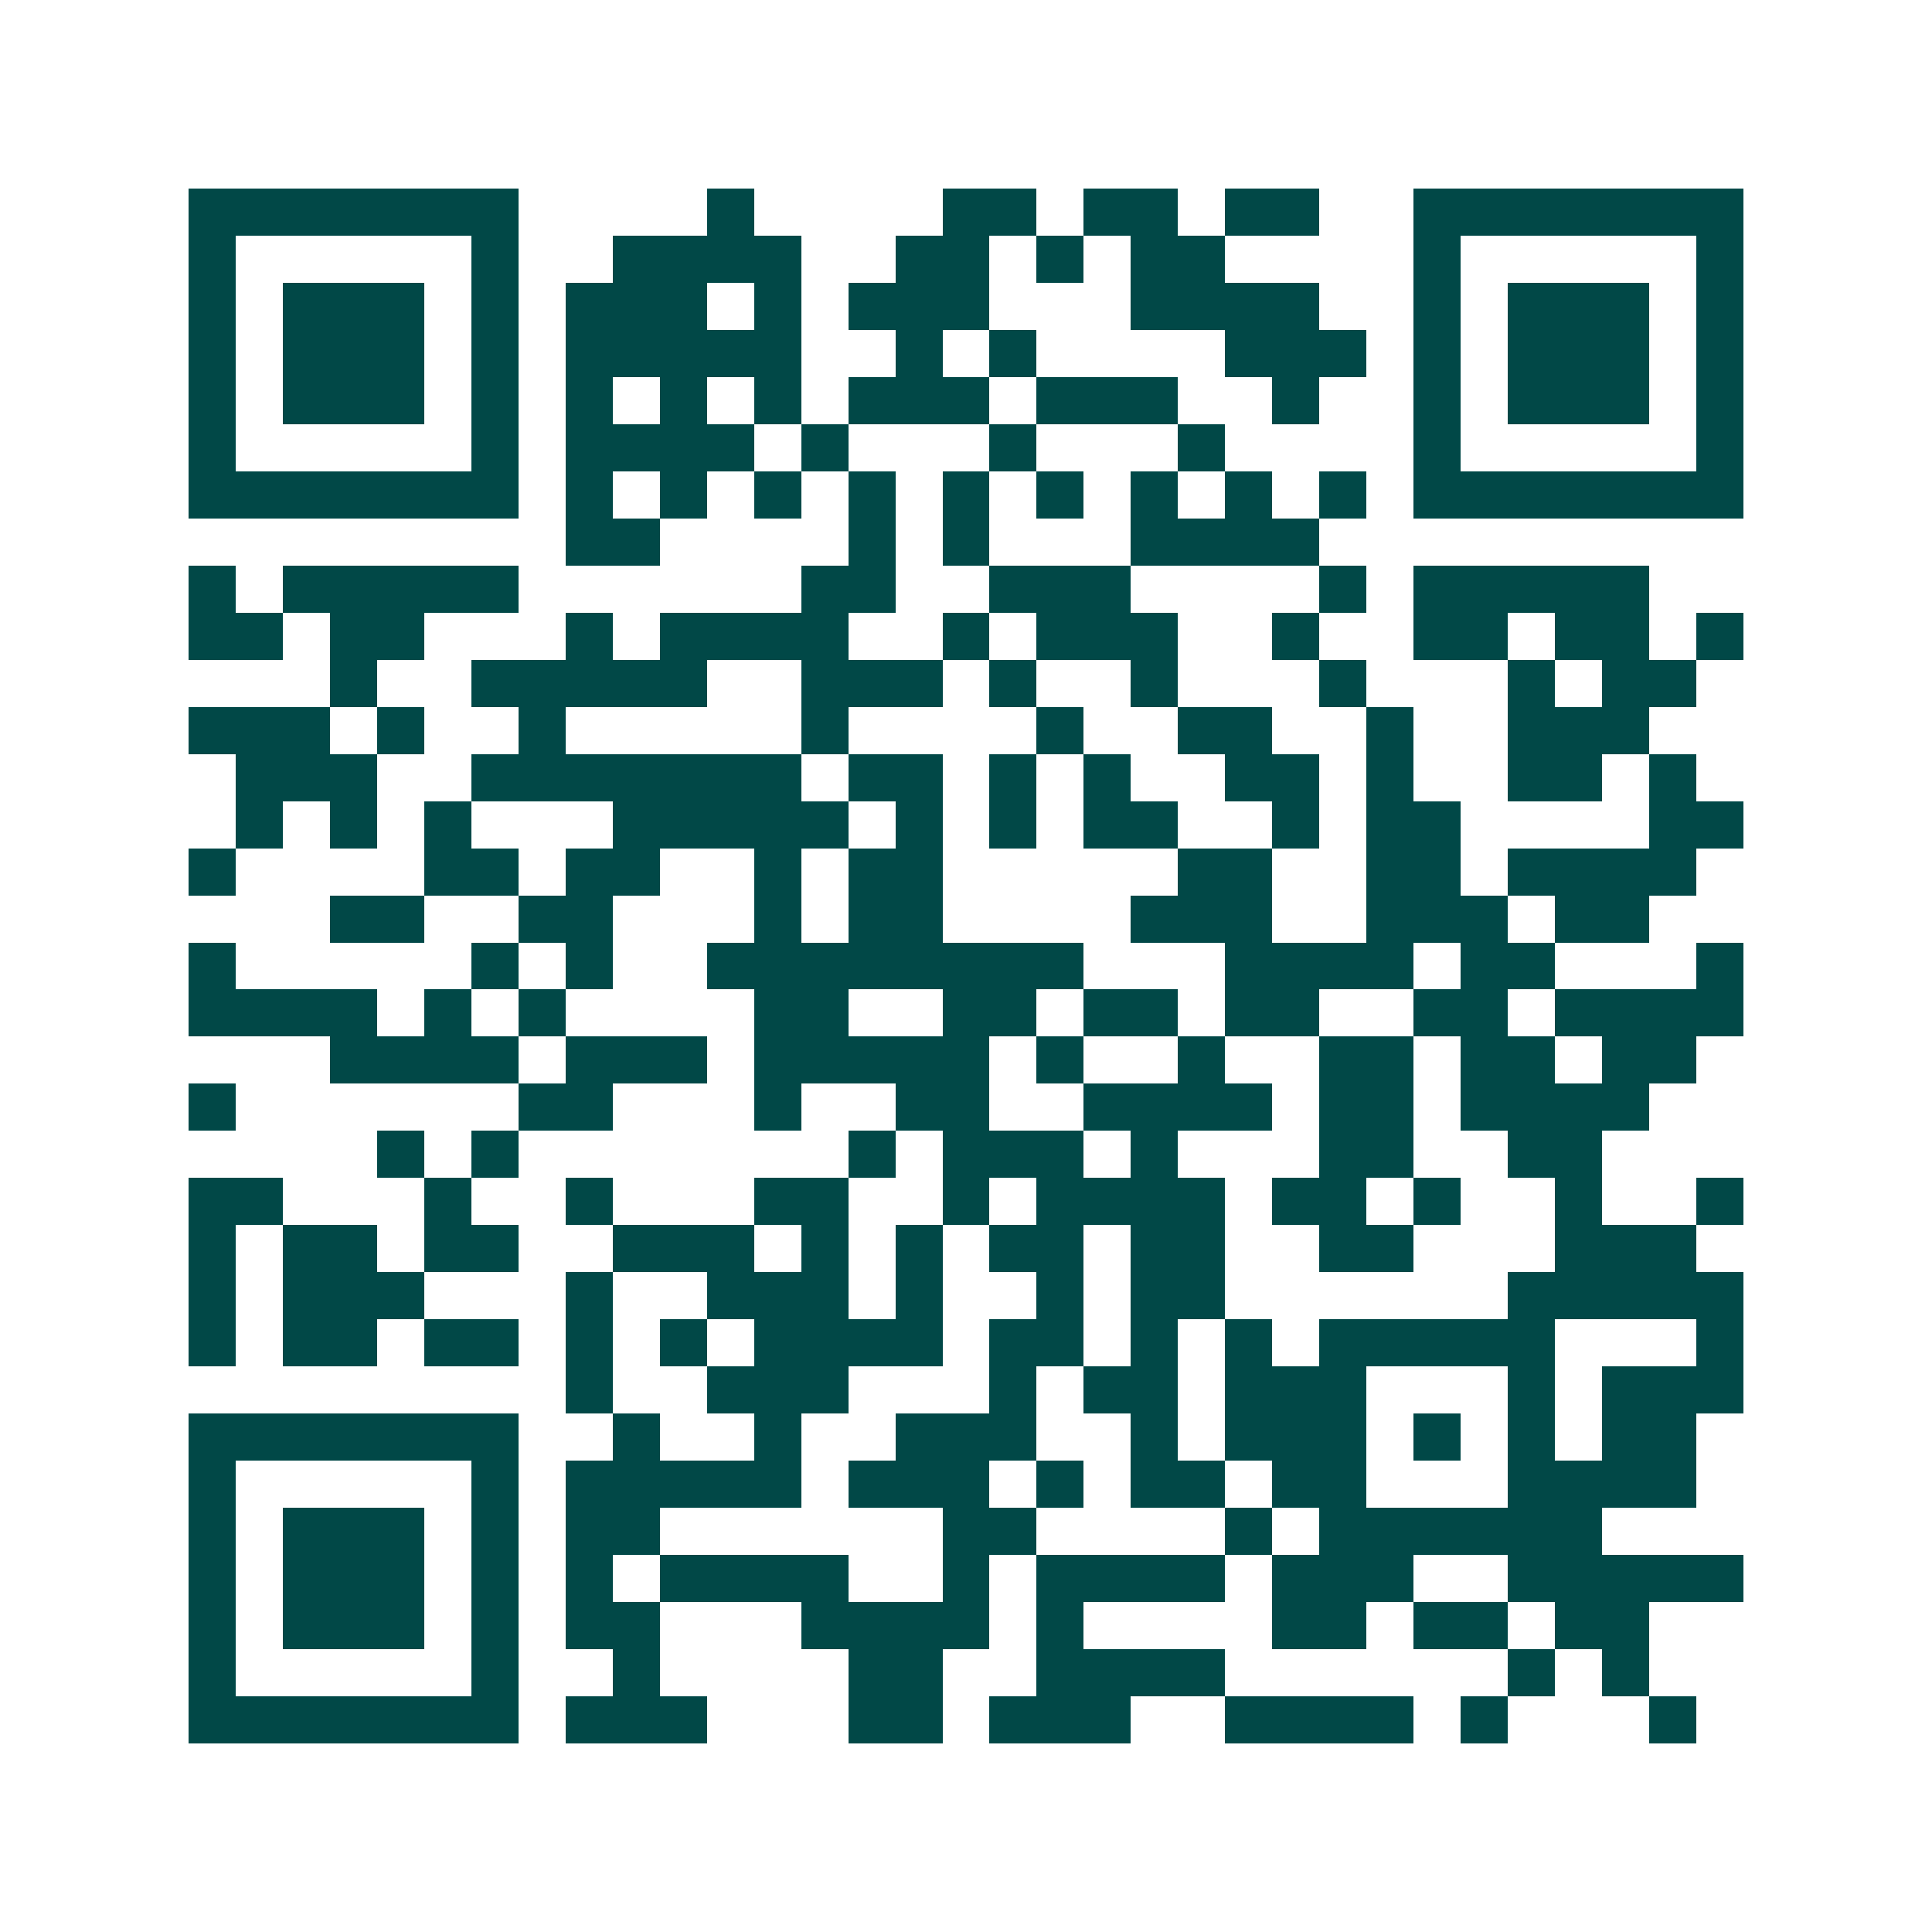 <svg xmlns="http://www.w3.org/2000/svg" width="200" height="200" viewBox="0 0 41 41" shape-rendering="crispEdges"><path fill="#ffffff" d="M0 0h41v41H0z"/><path stroke="#014847" d="M4 4.5h7m4 0h1m4 0h2m1 0h2m1 0h2m2 0h7M4 5.5h1m5 0h1m2 0h4m2 0h2m1 0h1m1 0h2m4 0h1m5 0h1M4 6.5h1m1 0h3m1 0h1m1 0h3m1 0h1m1 0h3m3 0h4m2 0h1m1 0h3m1 0h1M4 7.5h1m1 0h3m1 0h1m1 0h5m2 0h1m1 0h1m4 0h3m1 0h1m1 0h3m1 0h1M4 8.5h1m1 0h3m1 0h1m1 0h1m1 0h1m1 0h1m1 0h3m1 0h3m2 0h1m2 0h1m1 0h3m1 0h1M4 9.5h1m5 0h1m1 0h4m1 0h1m3 0h1m3 0h1m4 0h1m5 0h1M4 10.5h7m1 0h1m1 0h1m1 0h1m1 0h1m1 0h1m1 0h1m1 0h1m1 0h1m1 0h1m1 0h7M12 11.5h2m4 0h1m1 0h1m3 0h4M4 12.5h1m1 0h5m6 0h2m2 0h3m4 0h1m1 0h5M4 13.5h2m1 0h2m3 0h1m1 0h4m2 0h1m1 0h3m2 0h1m2 0h2m1 0h2m1 0h1M7 14.5h1m2 0h5m2 0h3m1 0h1m2 0h1m3 0h1m3 0h1m1 0h2M4 15.5h3m1 0h1m2 0h1m5 0h1m4 0h1m2 0h2m2 0h1m2 0h3M5 16.5h3m2 0h7m1 0h2m1 0h1m1 0h1m2 0h2m1 0h1m2 0h2m1 0h1M5 17.5h1m1 0h1m1 0h1m3 0h5m1 0h1m1 0h1m1 0h2m2 0h1m1 0h2m4 0h2M4 18.5h1m4 0h2m1 0h2m2 0h1m1 0h2m5 0h2m2 0h2m1 0h4M7 19.5h2m2 0h2m3 0h1m1 0h2m4 0h3m2 0h3m1 0h2M4 20.5h1m5 0h1m1 0h1m2 0h8m3 0h4m1 0h2m3 0h1M4 21.5h4m1 0h1m1 0h1m4 0h2m2 0h2m1 0h2m1 0h2m2 0h2m1 0h4M7 22.5h4m1 0h3m1 0h5m1 0h1m2 0h1m2 0h2m1 0h2m1 0h2M4 23.5h1m6 0h2m3 0h1m2 0h2m2 0h4m1 0h2m1 0h4M8 24.5h1m1 0h1m7 0h1m1 0h3m1 0h1m3 0h2m2 0h2M4 25.5h2m3 0h1m2 0h1m3 0h2m2 0h1m1 0h4m1 0h2m1 0h1m2 0h1m2 0h1M4 26.5h1m1 0h2m1 0h2m2 0h3m1 0h1m1 0h1m1 0h2m1 0h2m2 0h2m3 0h3M4 27.5h1m1 0h3m3 0h1m2 0h3m1 0h1m2 0h1m1 0h2m6 0h5M4 28.5h1m1 0h2m1 0h2m1 0h1m1 0h1m1 0h4m1 0h2m1 0h1m1 0h1m1 0h5m3 0h1M12 29.5h1m2 0h3m3 0h1m1 0h2m1 0h3m3 0h1m1 0h3M4 30.5h7m2 0h1m2 0h1m2 0h3m2 0h1m1 0h3m1 0h1m1 0h1m1 0h2M4 31.5h1m5 0h1m1 0h5m1 0h3m1 0h1m1 0h2m1 0h2m3 0h4M4 32.5h1m1 0h3m1 0h1m1 0h2m6 0h2m4 0h1m1 0h6M4 33.5h1m1 0h3m1 0h1m1 0h1m1 0h4m2 0h1m1 0h4m1 0h3m2 0h5M4 34.5h1m1 0h3m1 0h1m1 0h2m3 0h4m1 0h1m4 0h2m1 0h2m1 0h2M4 35.5h1m5 0h1m2 0h1m4 0h2m2 0h4m6 0h1m1 0h1M4 36.5h7m1 0h3m3 0h2m1 0h3m2 0h4m1 0h1m3 0h1"/></svg>
